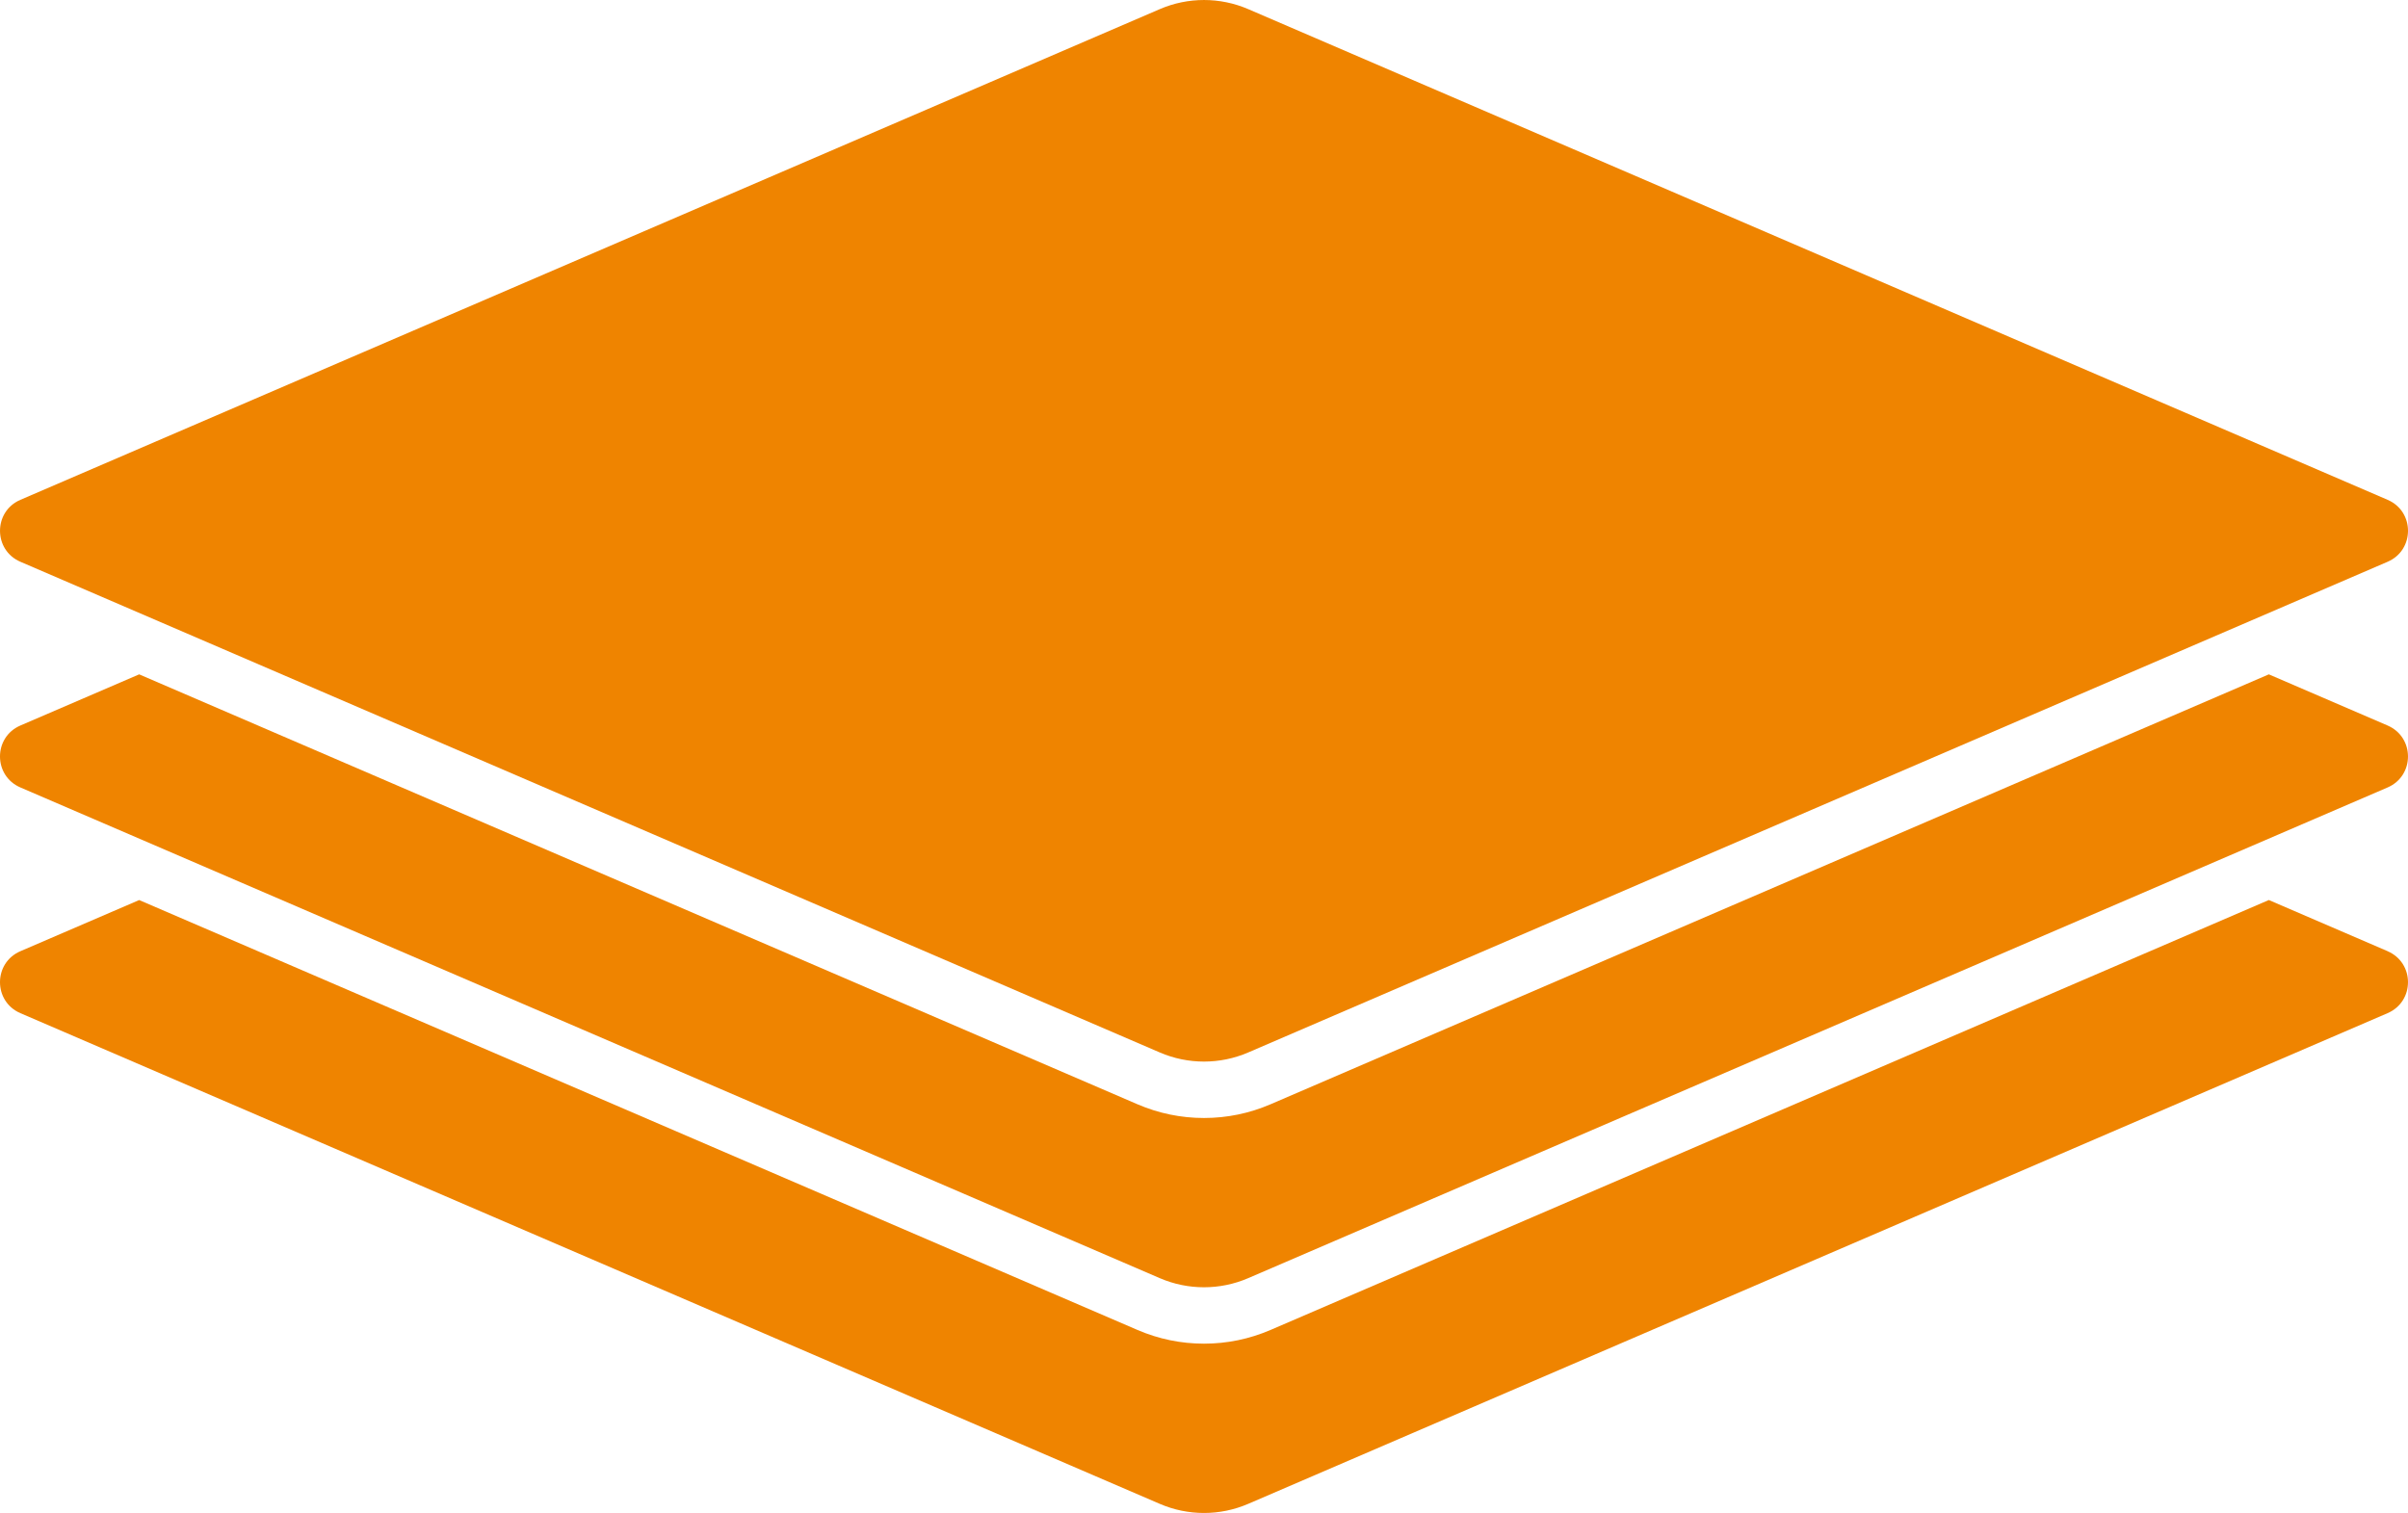 <?xml version="1.0" encoding="UTF-8"?><svg id="Layer_2" xmlns="http://www.w3.org/2000/svg" viewBox="0 0 1366.07 858.42"><defs><style>.cls-1{fill:#ef8400;stroke-width:0px;}</style></defs><g id="Layer_2-2"><g id="_ëÎÓÈ_1"><path class="cls-1" d="m1354.51,411.64l-67.39-29.03-566.34,243.93c-11.99,5.16-24.69,7.78-37.74,7.78s-25.75-2.62-37.74-7.78L78.95,382.61l-67.39,29.03c-15.42,6.64-15.42,28.5,0,35.14l646.39,278.41c16.01,6.9,34.15,6.9,50.16,0l646.39-278.41c15.42-6.64,15.42-28.5,0-35.14h0Z"/><path class="cls-1" d="m1354.51,539.68l-67.39-29.03-566.34,243.93c-11.99,5.16-24.69,7.78-37.74,7.78s-25.75-2.62-37.74-7.78L78.95,510.67l-67.39,29.03c-15.42,6.64-15.42,28.5,0,35.14l646.39,278.41c16.01,6.9,34.15,6.9,50.16,0l646.39-278.41c15.42-6.64,15.42-28.5,0-35.14h0Z"/><path class="cls-1" d="m1354.51,318.73l-646.39,278.41c-16.01,6.9-34.15,6.9-50.16,0L11.57,318.73c-15.42-6.64-15.42-28.5,0-35.14L657.96,5.18c16.01-6.9,34.15-6.9,50.16,0l646.39,278.41c15.42,6.64,15.42,28.5,0,35.14h0Z"/></g></g></svg>